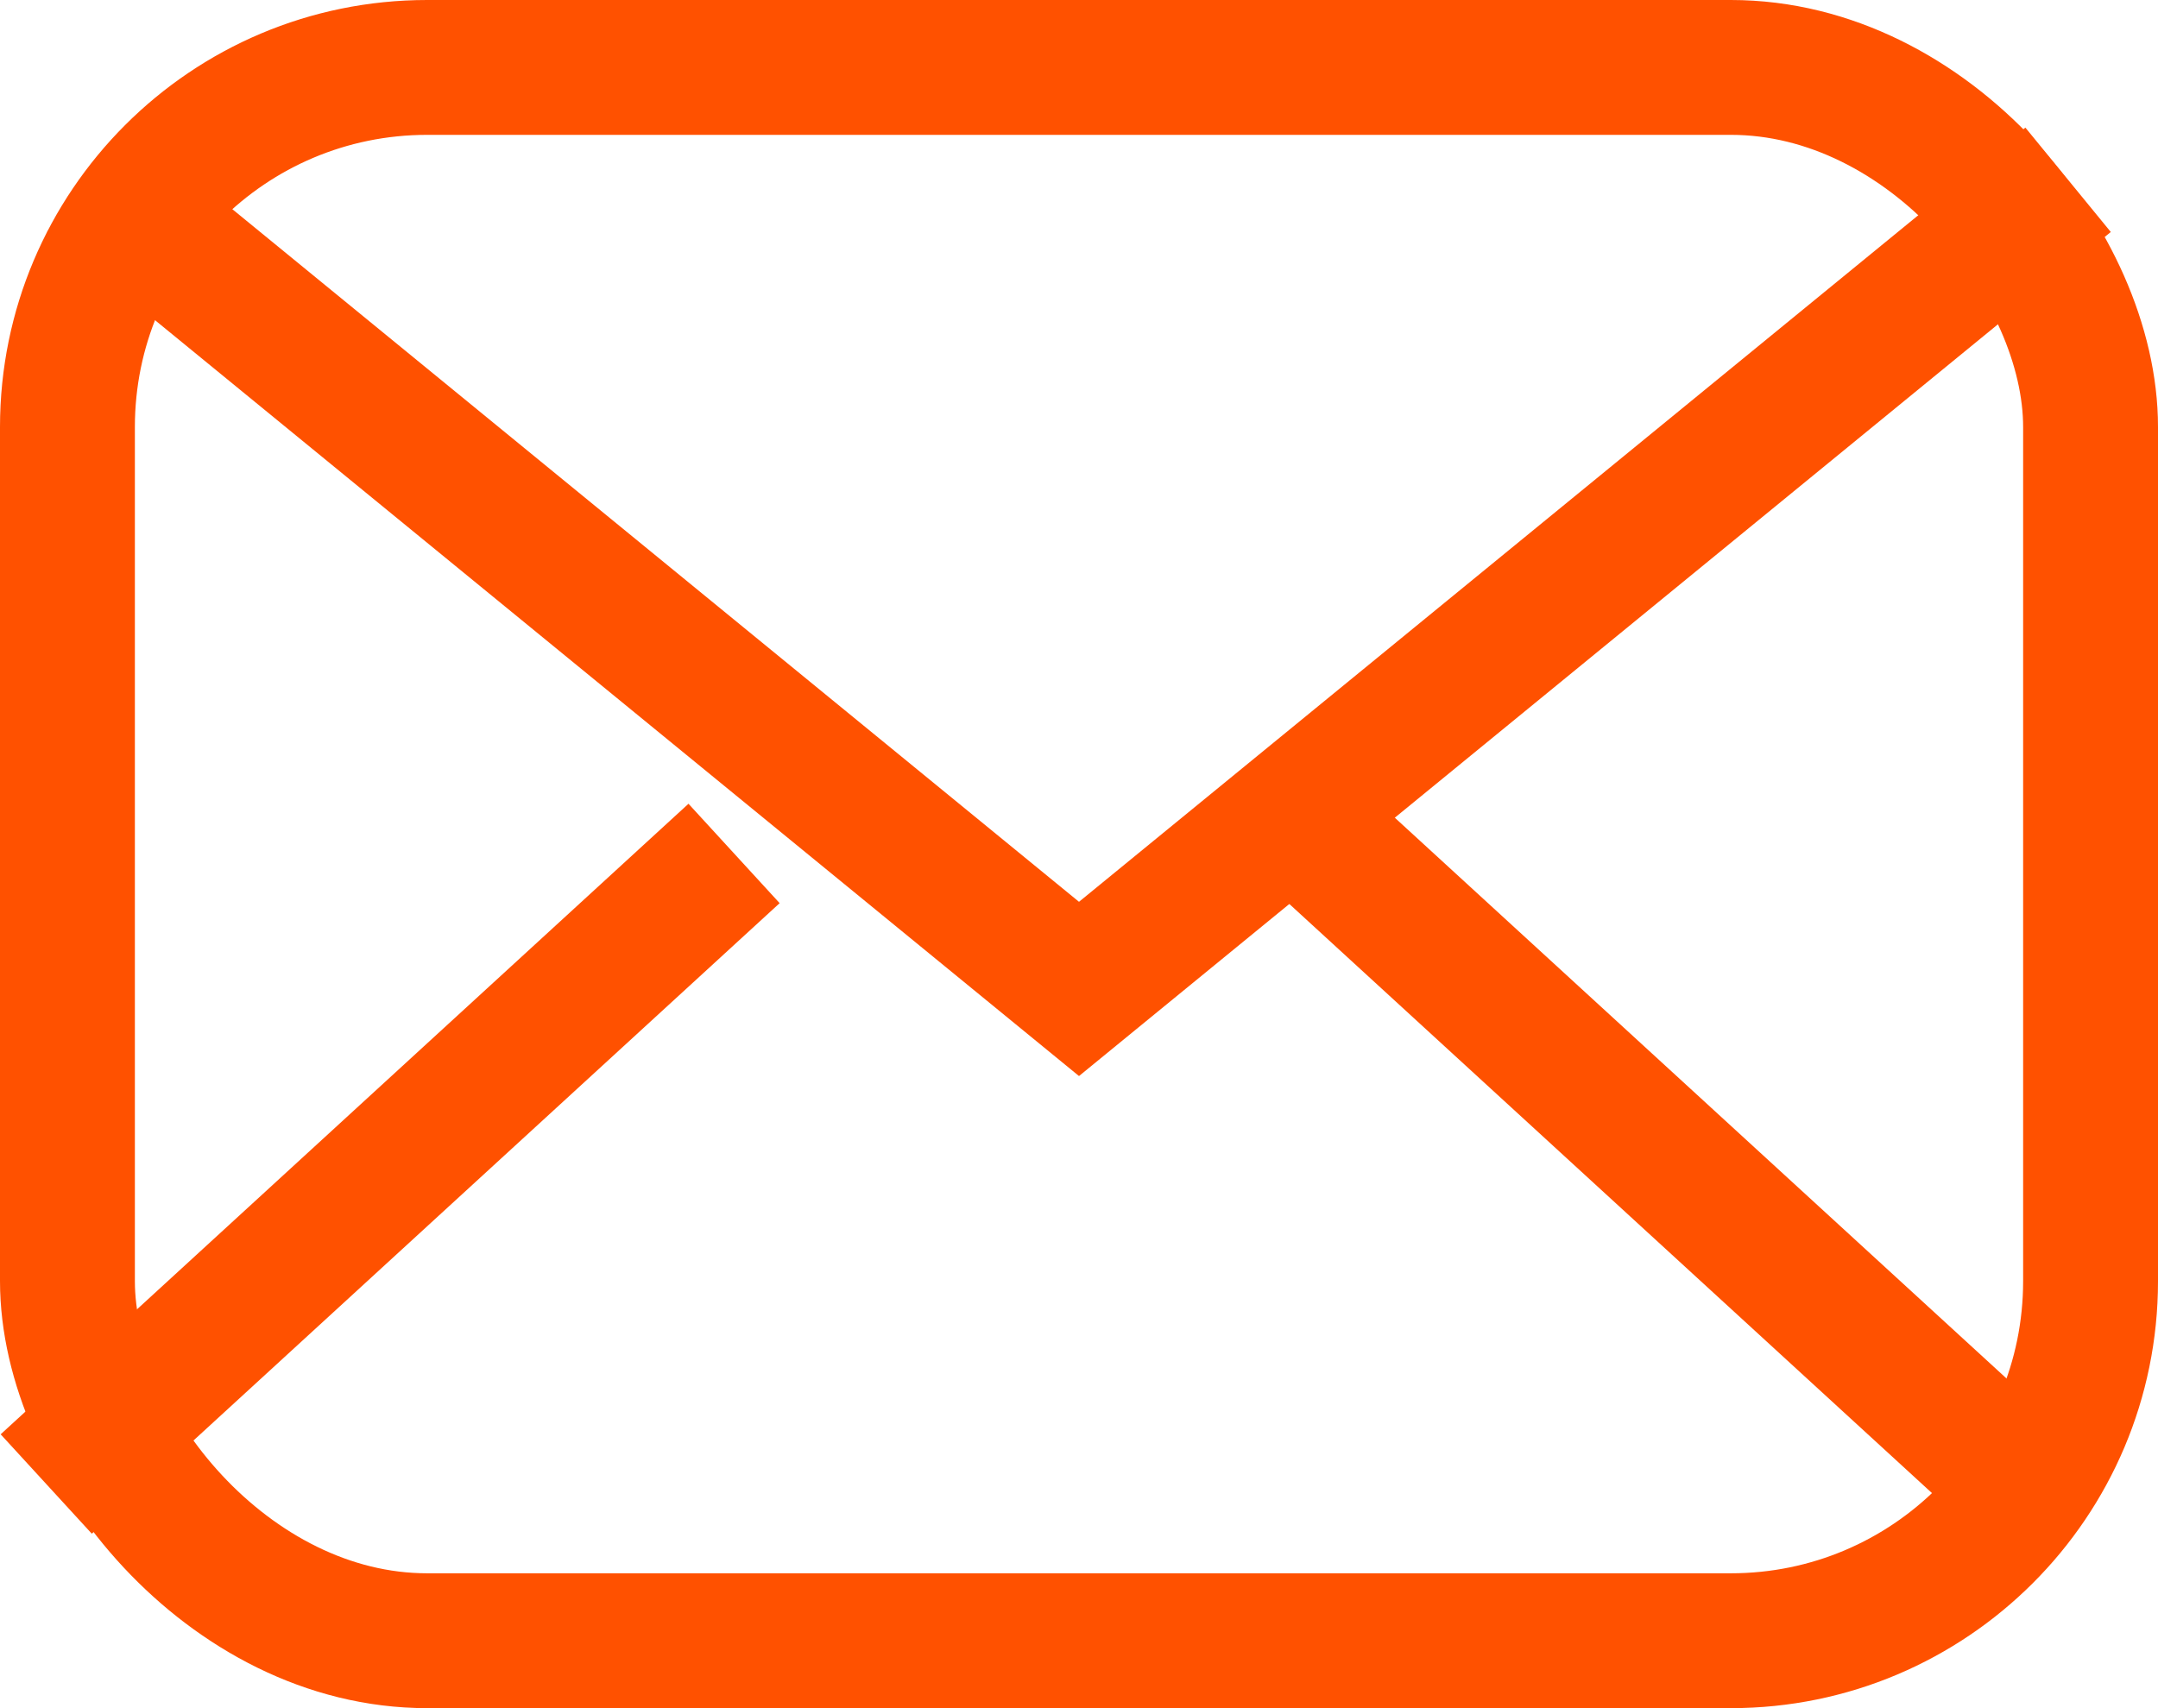 <?xml version="1.0" encoding="UTF-8"?>
<svg width="24px" height="19px" viewBox="0 0 24 19" version="1.1" xmlns="http://www.w3.org/2000/svg" xmlns:xlink="http://www.w3.org/1999/xlink">
    <!-- Generator: Sketch 52.6 (67491) - http://www.bohemiancoding.com/sketch -->
    <title>Group 5</title>
    <desc>Created with Sketch.</desc>
    <g id="Page-1" stroke="none" stroke-width="1" fill="none" fill-rule="evenodd">
        <g id="Team" transform="translate(-447, -885)" fill-rule="nonzero" stroke="#FF5100" stroke-width="1.5">
            <g id="Group-5" transform="translate(447, 885)">
                <rect id="Rectangle" x="0.75" y="0.75" width="22.5" height="17.5" rx="4"></rect>
                <polyline id="Path-4" points="1 2 12 11 23 2"></polyline>
                <path d="M1.067,16 L7.611,10" id="Line-4" stroke-linecap="square"></path>
                <path d="M15.067,16 L21.611,10" id="Line-4" stroke-linecap="square" transform="translate(18.5, 13) scale(-1, 1) translate(-18.5, -13) "></path>
            </g>
        </g>
    </g>
</svg>